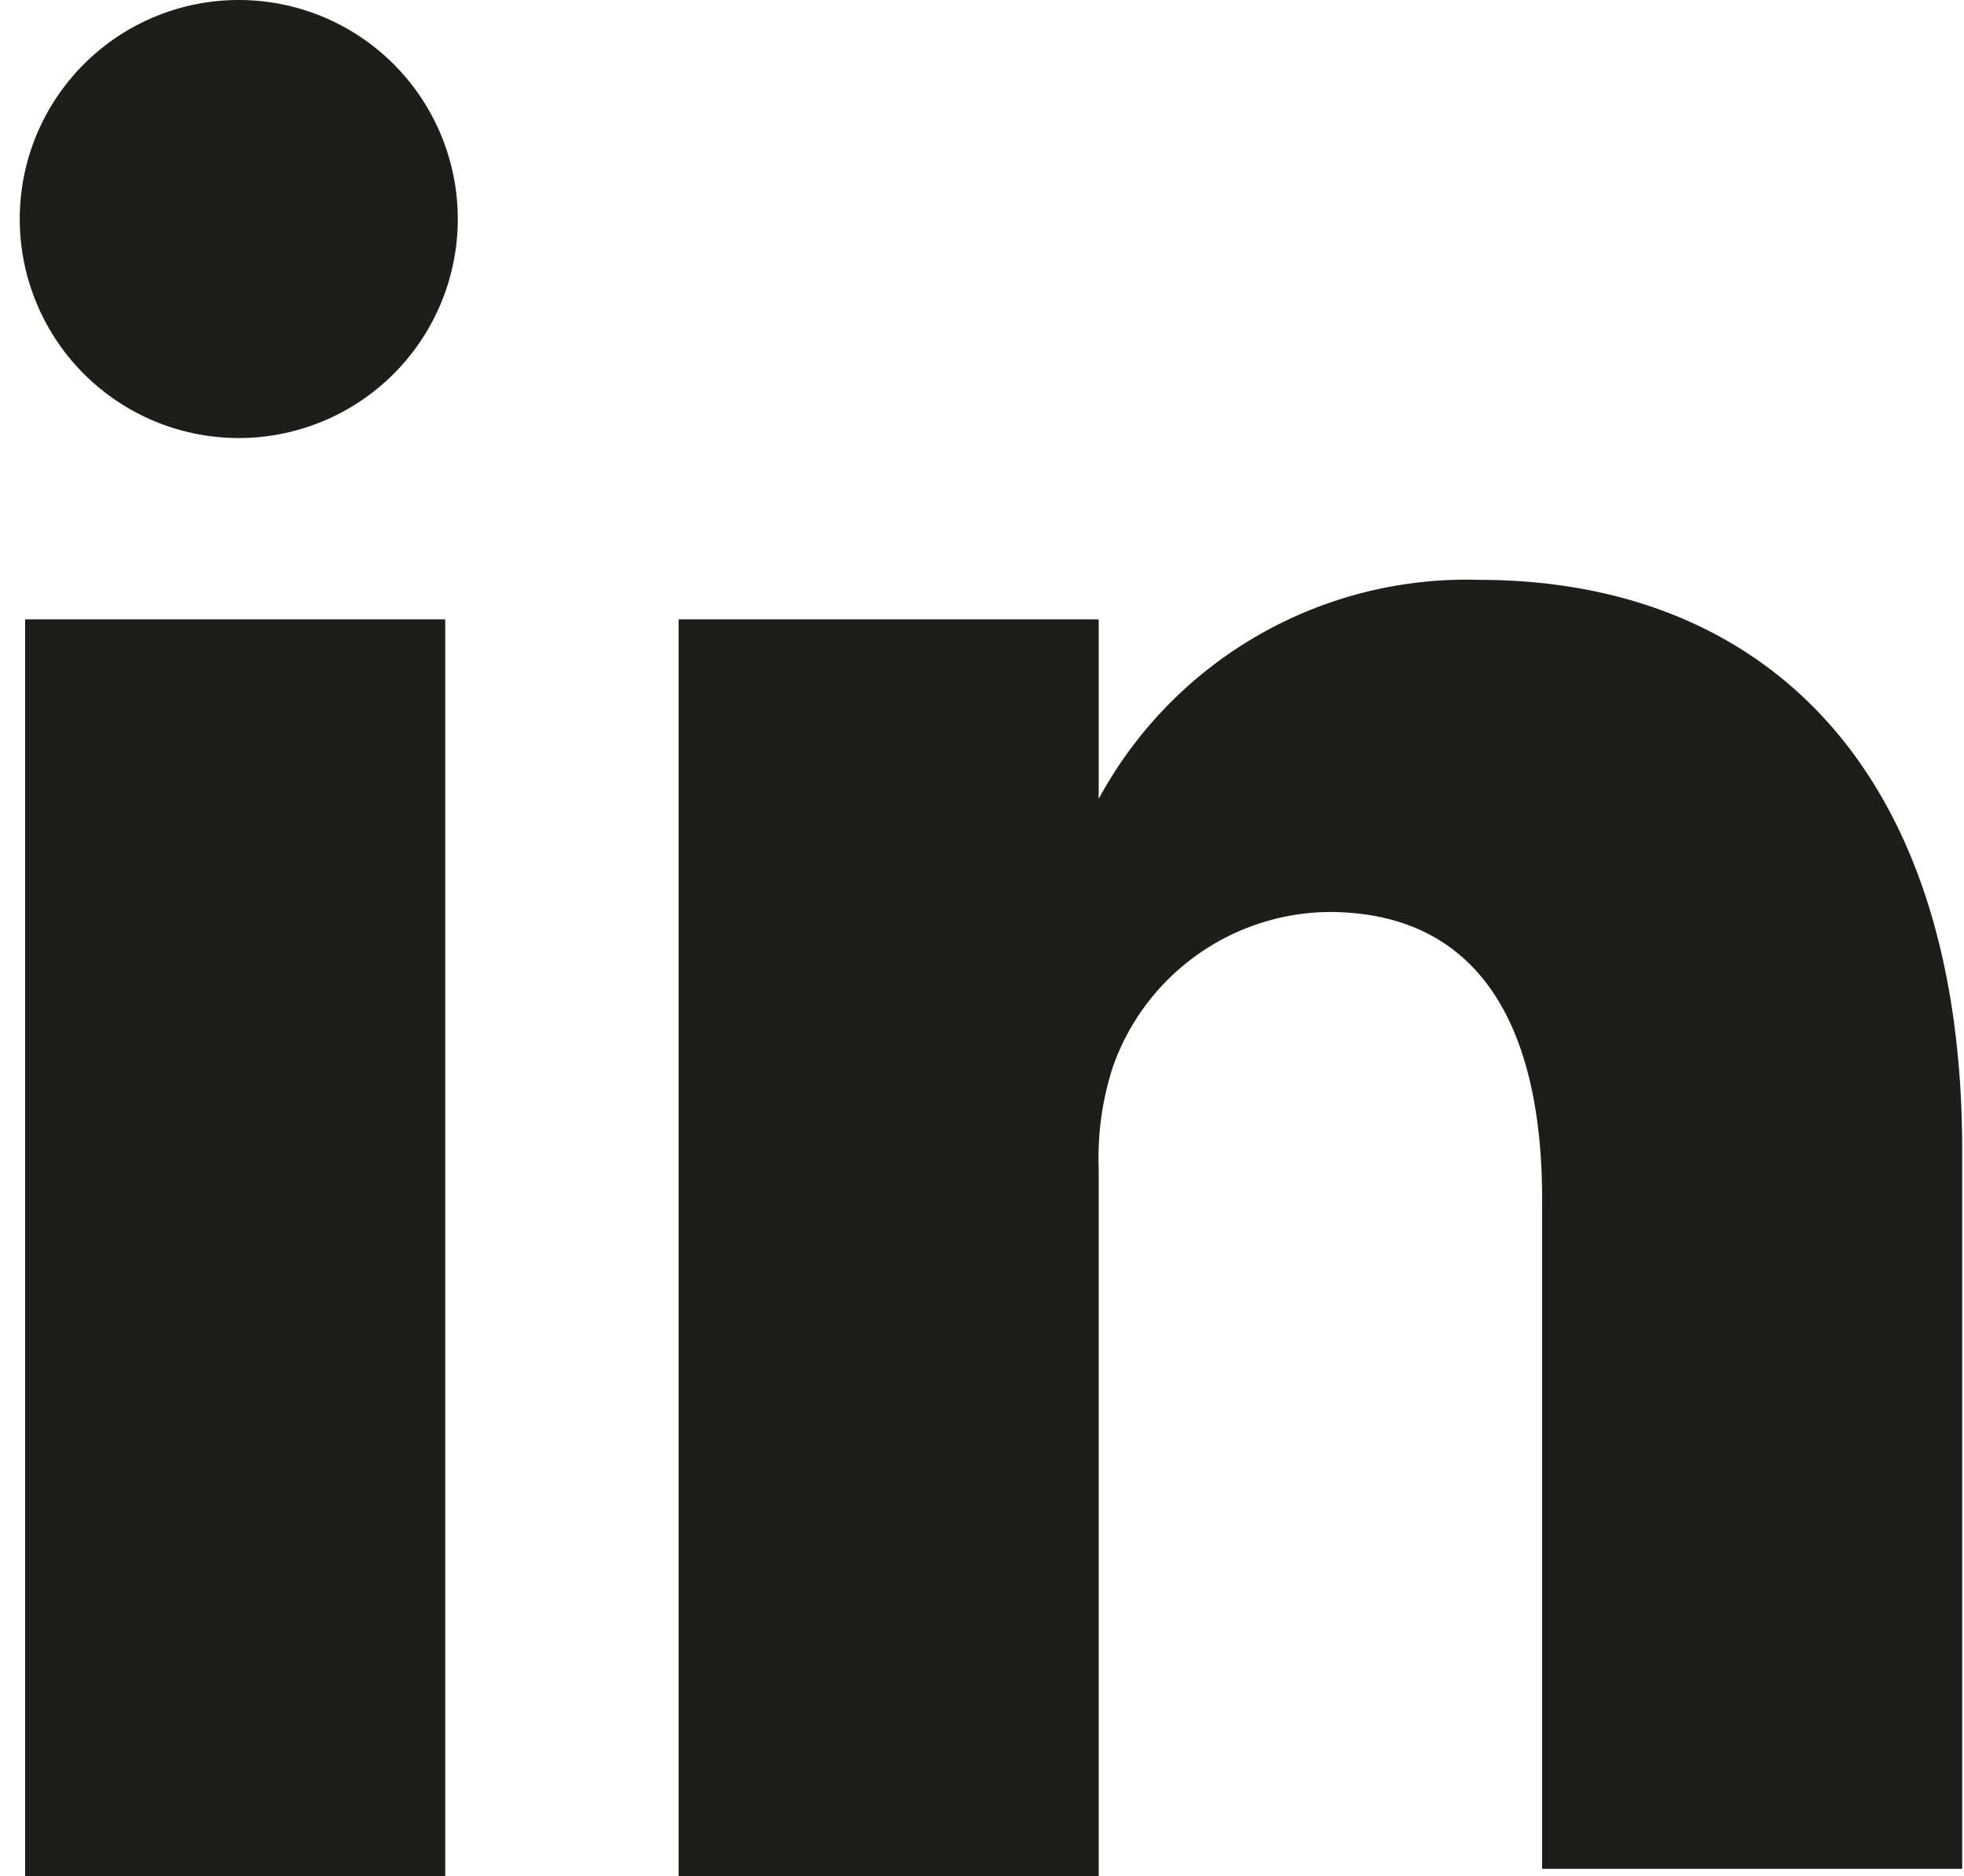 <svg xmlns="http://www.w3.org/2000/svg" xmlns:xlink="http://www.w3.org/1999/xlink" viewBox="0 0 10.94 10.45"><defs><style>.a{fill:none;}.b{clip-path:url(#a);}.c{fill:#1d1d1b;}</style><clipPath id="a" transform="translate(0 0)"><rect class="a" width="10.94" height="10.45"/></clipPath></defs><g class="b"><path class="c" d="M.14,10.45H2.48v-7H.14ZM1.33,0a1.22,1.22,0,1,0,0,2.44h0A1.22,1.22,0,1,0,1.33,0m9.6,6.41v4H8.59V6.68c0-.95-.34-1.6-1.19-1.6a1.29,1.29,0,0,0-1.2.86,1.64,1.64,0,0,0-.08.57v3.94H3.78s0-6.39,0-7H6.12v1h0v0A2.33,2.33,0,0,1,8.24,3.23c1.54,0,2.69,1,2.69,3.18" transform="translate(0 0)"/></g></svg>